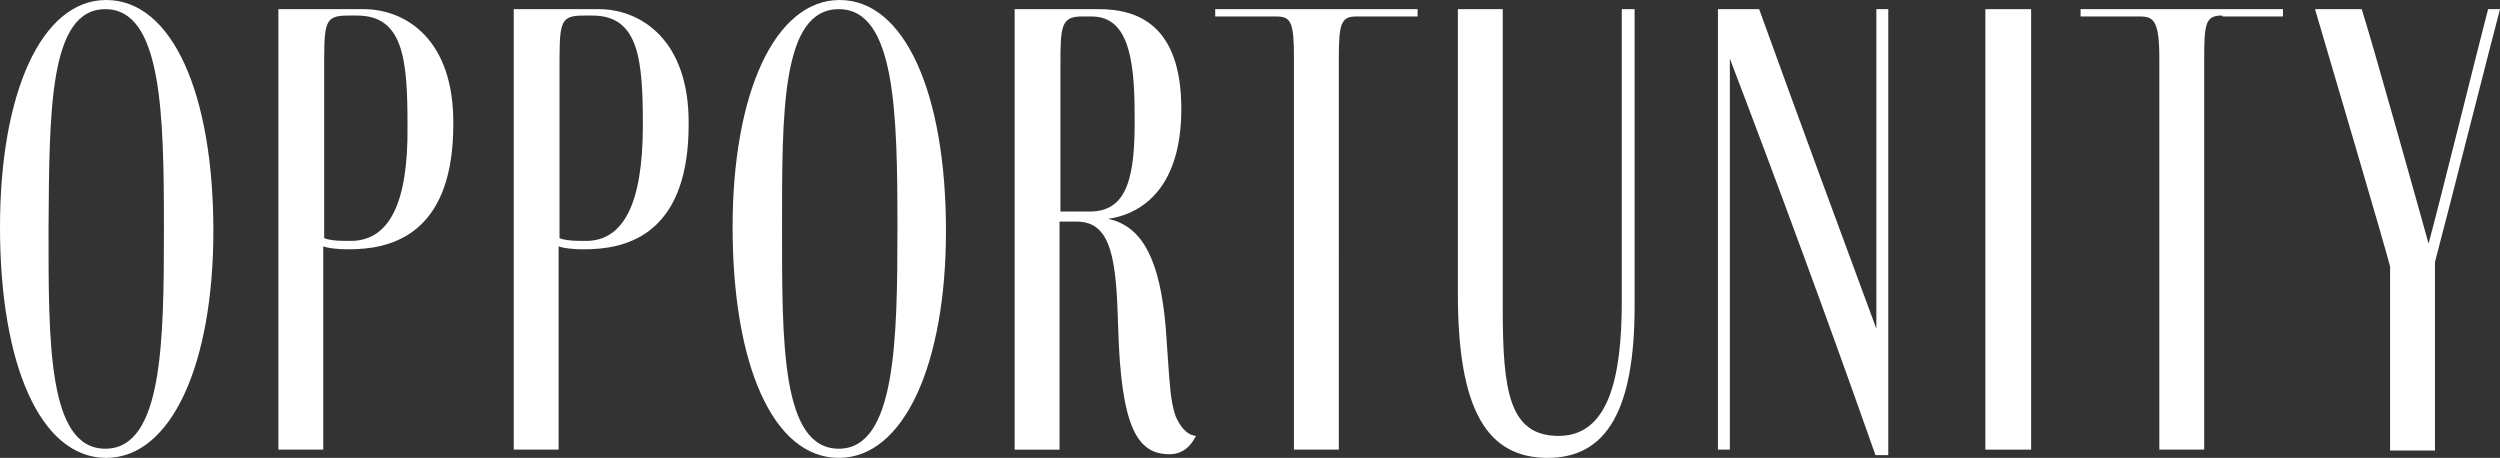 <?xml version="1.0" encoding="utf-8"?>
<!-- Generator: Adobe Illustrator 25.3.1, SVG Export Plug-In . SVG Version: 6.00 Build 0)  -->
<svg version="1.1" id="Layer_1" xmlns="http://www.w3.org/2000/svg" xmlns:xlink="http://www.w3.org/1999/xlink" x="0px" y="0px"
	 viewBox="0 0 273 50" style="enable-background:new 0 0 273 50;" xml:space="preserve">
<rect x="0" y="0" width="273" height="50" fill="#333333" stroke="none"/>
<style type="text/css">
	.st0{fill:#FFFFFF;}
</style>
<g>
	<path class="st0" d="M11.5,49c-6.3,0-6.2-11.7-6.2-24.1C5.4,12.4,5.3,1,11.5,1s6.4,11.5,6.4,23.9C17.9,37.2,17.8,49,11.5,49
		L11.5,49z M11.6,0C4.5,0,0,10.2,0,24.8C0,39.8,4.4,50,11.6,50c7.1,0,11.7-10.2,11.7-24.8C23.3,10.2,18.8,0,11.6,0L11.6,0z"/>
	<path class="st0" d="M91.6,49c-6.3,0-6.2-11.7-6.2-24.1C85.4,12.4,85.3,1,91.6,1C97.8,1,98,12.4,98,24.9C98,37.2,97.8,49,91.6,49
		L91.6,49z M91.7,0C84.6,0,80,10.2,80,24.8c0,15,4.4,25.2,11.6,25.2c7.1,0,11.7-10.2,11.7-24.8C103.3,10.2,98.8,0,91.7,0L91.7,0z"/>
	<path class="st0" d="M148.1,1.8h0.1c0,0,0,0,0.1,0l0,0c0.1,0,0.3,0,0.4,0h6.1V1h-22.1v0.8h6.1c0.1,0,0.3,0,0.4,0l0,0c0,0,0,0,0.1,0
		h0.1l0,0l0,0c1.6,0,1.9,0.7,1.9,4.5v0.1v42.7h4.9V6.4V6.2C146.2,2.5,146.5,1.8,148.1,1.8L148.1,1.8L148.1,1.8L148.1,1.8z"/>
	<path class="st0" d="M64.3,26.3c-0.3,0-0.8,0-1.1,0c-0.8,0-1.7-0.1-2.1-0.3V8.2c0-5.7-0.1-6.5,2.6-6.5h1c5.1,0,5.5,4.9,5.5,12
		C70.2,22.4,68,26.1,64.3,26.3L64.3,26.3z M65.4,1h-9.3v48.1H61V26.9c0.5,0.2,1.9,0.4,3.7,0.3c4.5-0.2,10.5-2.3,10.5-13.6
		C75.3,4.3,69.9,1,65.4,1L65.4,1z"/>
	<path class="st0" d="M38.6,26.3c-0.3,0-0.8,0-1.1,0c-0.8,0-1.7-0.1-2.1-0.3V8.2c0-5.7-0.1-6.5,2.6-6.5h1c5.1,0,5.5,4.9,5.5,12
		C44.6,22.4,42.4,26.1,38.6,26.3L38.6,26.3z M39.7,1h-9.3v48.1h4.9V26.9c0.5,0.2,1.9,0.4,3.7,0.3c4.5-0.2,10.5-2.3,10.5-13.6
		C49.6,4.3,44.3,1,39.7,1L39.7,1z"/>
	<path class="st0" d="M178.4,1h-1.3v31.9c0,8.5-1.5,14.7-6.9,14.7s-6.1-4.9-6.1-13.9V1h-4.9v31.1c0,12.7,3.2,17.9,9.8,17.9
		c6.5,0,9.5-5.3,9.5-16.6V1H178.4z"/>
	<path class="st0" d="M206.2,1h-1.3v34.9c-4.3-11.6-8.2-22.2-12.8-34.9h-4.5v48.1h1.3c0,0,0-41.2,0-42.7
		c5.3,13.9,10.8,28.8,15.9,43.3h1.4L206.2,1L206.2,1z"/>
	<polygon class="st0" points="221.8,1 216.8,1 216.8,49.1 221.8,49.1 	"/>
	<path class="st0" d="M242.7,1.8L242.7,1.8c0.1,0,0.2,0,0.2,0h6.4V1h-22.1v0.8h6.3l0,0c0.1,0,0.2,0,0.2,0c1.5,0,2.1,0.5,2.1,4.6
		v34.4l0,0v8.3h4.9v-9.7l0,0V6.2c0-3.6,0.2-4.4,1.7-4.5l0,0h0.3L242.7,1.8L242.7,1.8z"/>
	<path class="st0" d="M273,1h-1.3c-1,3.8-5.3,21.2-6.5,25.6c-1-3.6-6.2-22.2-7.3-25.6h-5.1c1.5,5.1,7.5,25.4,8.2,28.1v20.1h4.9V28.6
		C266.8,25.3,272.5,2.8,273,1L273,1z"/>
	<path class="st0" d="M119,23.1h-3.2V6.9c0-4,0.1-5.1,2.3-5.1h1.1c3.8,0,4.7,4.1,4.7,10.6C124,19.4,123.1,23.1,119,23.1L119,23.1z
		 M128.4,45.5c-0.2-0.5-0.3-1.1-0.4-1.5c-0.3-1.6-0.4-4.2-0.7-8.2c-0.6-7.1-2.4-11.1-6.3-11.9c4.1-0.6,8-3.8,8-12
		c0-9.3-4.9-10.9-9-10.9h-9.2v48.1h4.9V24.2h1.9c3.8,0,4.3,4.2,4.5,11.4c0.3,11.1,2.1,14,5.6,14c1.4,0,2.3-0.8,2.9-2
		C129.5,47.5,128.8,46.4,128.4,45.5L128.4,45.5z"/>
</g>
</svg>
